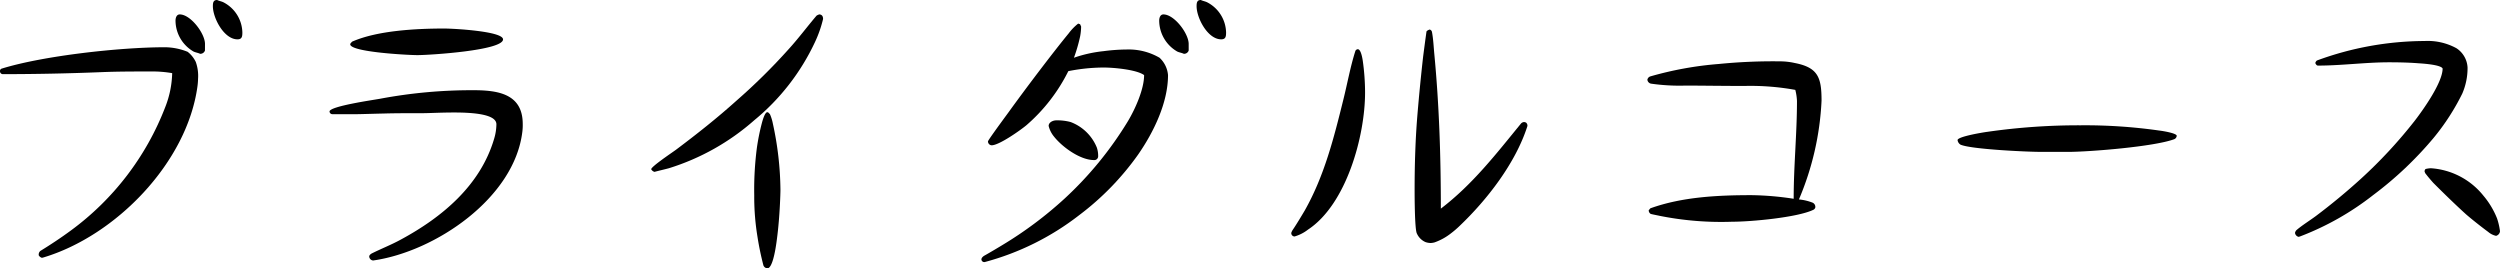 <svg xmlns="http://www.w3.org/2000/svg" width="330.072" height="35.426" viewBox="0 0 330.072 35.426">
  <g id="_13" data-name="13" transform="translate(-79.71 -174.963)">
    <g id="グループ_574" data-name="グループ 574" transform="translate(79.71 174.962)">
      <g id="グループ_573" data-name="グループ 573" transform="translate(0)">
        <g id="グループ_572" data-name="グループ 572" transform="translate(0 0)">
          <path id="パス_310" data-name="パス 310" d="M32.589-16.285a.643.643,0,0,1-.645.436c-.263-.131-.609-.173-.866-.3A4.745,4.745,0,0,1,28.7-20.225c0-.346.125-.824.561-.824,1.427,0,3.331,2.513,3.331,3.9Zm1.606-6.668c.257.131.561.173.824.3a4.6,4.6,0,0,1,2.507,3.982c0,.519-.042.913-.645.913-1.779,0-3.248-2.818-3.248-4.376C33.634-22.565,33.676-22.953,34.195-22.953ZM11.067,11.087a.67.67,0,0,1-.43-.346V10.61a.661.661,0,0,1,.215-.43c1.343-.824,2.728-1.737,4.071-2.728A36.447,36.447,0,0,0,27.353-8.834a13,13,0,0,0,.907-4.46,15.3,15.3,0,0,0-2.86-.221c-2.161,0-4.328,0-6.537.09q-6.5.26-12.991.263a.38.38,0,0,1-.346-.394.326.326,0,0,1,.257-.346c5.457-1.689,15.593-2.812,21.522-2.812a8.2,8.2,0,0,1,2.991.6,3.728,3.728,0,0,1,1.081,1.343,5.45,5.45,0,0,1,.3,2.209,8.7,8.7,0,0,1-.084,1.039C30.213-1.473,20.81,8.186,11.241,11.046Zm0,0" transform="translate(-5.527 22.953)"/>
        </g>
      </g>
    </g>
    <g id="グループ_577" data-name="グループ 577" transform="translate(123.218 178.729)">
      <g id="グループ_576" data-name="グループ 576" transform="translate(0)">
        <g id="グループ_575" data-name="グループ 575" transform="translate(0 0)">
          <path id="パス_311" data-name="パス 311" d="M8.653-18.757c3.337-1.469,8.447-1.731,12.173-1.731,1.122,0,7.749.346,7.749,1.433,0,1.469-9.743,2.078-11.3,2.078-1.17,0-8.877-.394-8.877-1.433,0-.042.042-.084.042-.125Zm2.728,28.888a.553.553,0,0,1-.472-.519c0-.173.173-.3.3-.388,1.3-.651,2.645-1.17,3.9-1.863C20.563,4.412,25.59.215,27.4-5.934a6.834,6.834,0,0,0,.3-1.91c0-1.3-2.9-1.558-5.588-1.558-1.731,0-3.331.09-4.066.09-1.779,0-3.552,0-5.068.042-1.821.042-3.248.09-3.683.09H6.014a.373.373,0,0,1-.346-.352c0-.693,5.713-1.51,6.668-1.684a65.544,65.544,0,0,1,12.34-1.128c3.3,0,6.5.519,6.5,4.46a6.97,6.97,0,0,1-.048,1C30.091,1.9,19.614,8.961,11.471,10.131Zm0,0" transform="translate(-5.668 20.488)"/>
        </g>
      </g>
    </g>
    <g id="グループ_580" data-name="グループ 580" transform="translate(165.687 176.867)">
      <g id="グループ_579" data-name="グループ 579" transform="translate(0)">
        <g id="グループ_578" data-name="グループ 578" transform="translate(0 0)">
          <path id="パス_312" data-name="パス 312" d="M5.565-.92a.7.7,0,0,1-.436-.346c0-.346,2.645-2.119,3.248-2.555,2.77-2.078,5.457-4.2,8.012-6.5a78.742,78.742,0,0,0,6.889-6.8c1.3-1.427,2.424-2.943,3.677-4.418a1.15,1.15,0,0,1,.388-.173c.346.042.478.263.478.609a15.668,15.668,0,0,1-1.081,3.075,29.524,29.524,0,0,1-8.012,10.3A30.858,30.858,0,0,1,7.469-1.4C6.818-1.224,6.209-1.093,5.565-.92ZM20.806-8.537a5.778,5.778,0,0,1,.388,1.254,42.473,42.473,0,0,1,1,8.746c0,.436-.084,3.51-.43,6.2-.263,2.209-.693,4.155-1.3,4.155a.623.623,0,0,1-.519-.388,38.236,38.236,0,0,1-.782-3.767,32.4,32.4,0,0,1-.43-5.457,43.065,43.065,0,0,1,.346-6.28,29.028,29.028,0,0,1,.651-3.248c.215-.824.478-1.475.734-1.475.042,0,.09.042.131.042Zm0,0" transform="translate(-5.129 21.707)"/>
        </g>
      </g>
    </g>
    <g id="グループ_583" data-name="グループ 583" transform="translate(209.285 174.962)">
      <g id="グループ_582" data-name="グループ 582">
        <g id="グループ_581" data-name="グループ 581" transform="translate(0 0)">
          <path id="パス_313" data-name="パス 313" d="M5.674,11.649a.372.372,0,0,1-.346-.346c0-.131.084-.3.346-.478C6.45,10.395,7.752,9.613,8.1,9.4a51.077,51.077,0,0,0,8.227-6.149A47.218,47.218,0,0,0,24.683-6.972c.955-1.606,2.125-4.2,2.125-6.065-1-.734-4.071-1-5.325-1a24.367,24.367,0,0,0-4.68.478,22.934,22.934,0,0,1-5.54,7.146c-.782.651-3.594,2.645-4.591,2.645a.517.517,0,0,1-.478-.519c.042-.173,1.17-1.737,2.728-3.857,2.466-3.421,6.065-8.143,7.922-10.394a6.91,6.91,0,0,1,1.26-1.3l.257.09.131.3a7.418,7.418,0,0,1-.131,1.3,20.853,20.853,0,0,1-.818,2.818,17.362,17.362,0,0,1,3.892-.866,24.952,24.952,0,0,1,3.122-.221,8.091,8.091,0,0,1,4.286,1.087,3.524,3.524,0,0,1,1.122,2.292c0,3.642-1.9,7.54-3.94,10.483a36.1,36.1,0,0,1-7.791,8.012A35.069,35.069,0,0,1,5.758,11.649Zm27.02-27.933a.643.643,0,0,1-.645.436c-.263-.131-.609-.173-.866-.3A4.745,4.745,0,0,1,28.8-20.225c0-.346.125-.824.561-.824,1.427,0,3.331,2.513,3.331,3.9ZM34.3-22.953c.257.131.561.173.824.3a4.6,4.6,0,0,1,2.507,3.982c0,.519-.042.913-.645.913-1.779,0-3.248-2.818-3.248-4.376C33.739-22.565,33.781-22.953,34.3-22.953ZM20.181-1.82c-1.821,0-4.2-1.731-5.283-3.116a3.524,3.524,0,0,1-.693-1.385c0-.478.561-.74,1-.74a6.75,6.75,0,0,1,1.9.221,6.02,6.02,0,0,1,3.463,3.373,3.453,3.453,0,0,1,.173,1.17A.5.5,0,0,1,20.181-1.82Zm0,0" transform="translate(-5.328 22.953)"/>
        </g>
      </g>
    </g>
    <g id="グループ_586" data-name="グループ 586" transform="translate(250.196 178.861)">
      <g id="グループ_585" data-name="グループ 585" transform="translate(0)">
        <g id="グループ_584" data-name="グループ 584" transform="translate(0 0)">
          <path id="パス_314" data-name="パス 314" d="M13.512-12.086c0,5.761-2.466,14.764-7.534,18.1A5.3,5.3,0,0,1,4.2,6.922a.442.442,0,0,1-.43-.472,1.62,1.62,0,0,1,.215-.436c.478-.693,1.3-2.078,1.558-2.513C8.14-1.09,9.4-6.11,10.653-11.179c.519-2.078.913-4.286,1.558-6.322a.373.373,0,0,1,.346-.3c.3,0,.519.651.651,1.516A30.183,30.183,0,0,1,13.512-12.086ZM23.518,3.245c4.2-3.206,7.271-7.188,10.567-11.217a.59.59,0,0,1,.43-.215.616.616,0,0,1,.263.084.552.552,0,0,1,.173.346.582.582,0,0,1-.042.215c-1.564,4.812-5.283,9.618-8.925,13.08a12.558,12.558,0,0,1-1.17,1A7.6,7.6,0,0,1,22.694,7.7a2.243,2.243,0,0,1-.519.084,2.214,2.214,0,0,1-.693-.125,2.213,2.213,0,0,1-1.128-1.128c-.3-.519-.3-5.242-.3-5.713,0-3.206.09-6.453.346-9.659.221-2.686.478-5.325.782-8.012.131-1,.3-2.3.436-3.248,0-.131.3-.263.43-.3a.417.417,0,0,1,.3.346c.173.907.215,1.9.3,2.812C23.3-10.445,23.518-3.6,23.518,3.245Zm0,0" transform="translate(-3.77 20.402)"/>
        </g>
      </g>
    </g>
    <g id="グループ_589" data-name="グループ 589" transform="translate(297.214 183.064)">
      <g id="グループ_588" data-name="グループ 588" transform="translate(0)">
        <g id="グループ_587" data-name="グループ 587" transform="translate(0 0)">
          <path id="パス_315" data-name="パス 315" d="M26.212.58a6.535,6.535,0,0,1,1.821.43.622.622,0,0,1,.346.609.478.478,0,0,1-.3.346c-2.119,1-8.185,1.558-10.7,1.558a41.41,41.41,0,0,1-9.57-.782c-.173-.042-1.081-.215-1.17-.257a.546.546,0,0,1-.257-.478L6.6,1.75C10.8.234,15.562.013,19.98.013A39.869,39.869,0,0,1,25.52.49V.448c0-4.286.436-8.573.436-12.865a7.226,7.226,0,0,0-.221-1.469,33.171,33.171,0,0,0-6.71-.519c-2.818,0-5.761-.048-7.8-.048a26.469,26.469,0,0,1-4.549-.257.6.6,0,0,1-.472-.519.573.573,0,0,1,.388-.436,45.491,45.491,0,0,1,9.05-1.642,72.426,72.426,0,0,1,8.143-.346,9.006,9.006,0,0,1,1.863.215c3.116.6,3.552,1.946,3.552,4.979A37.67,37.67,0,0,1,26.212.58Zm0,0" transform="translate(-6.207 17.652)"/>
        </g>
      </g>
    </g>
    <g id="グループ_592" data-name="グループ 592" transform="translate(338.167 191.505)">
      <g id="グループ_591" data-name="グループ 591" transform="translate(0)">
        <g id="グループ_590" data-name="グループ 590" transform="translate(0 0)">
          <path id="パス_316" data-name="パス 316" d="M15.678-8.619c-1.863,0-9.271-.346-10.615-.955a.831.831,0,0,1-.388-.6c0-.478,3.51-1.039,3.9-1.087a84.5,84.5,0,0,1,12.34-.866,69.466,69.466,0,0,1,10.394.693c.394.042,2.3.346,2.3.693a.531.531,0,0,1-.3.436c-2.6,1-11.3,1.689-14.077,1.689Zm0,0" transform="translate(-4.676 12.129)"/>
        </g>
      </g>
    </g>
    <g id="グループ_595" data-name="グループ 595" transform="translate(382.714 180.377)">
      <g id="グループ_594" data-name="グループ 594" transform="translate(0)">
        <g id="グループ_593" data-name="グループ 593" transform="translate(0 0)">
          <path id="パス_317" data-name="パス 317" d="M5.974,6.446A.61.61,0,0,1,5.5,5.926a.709.709,0,0,1,.221-.394c.776-.651,1.689-1.212,2.507-1.815Q11.35,1.371,14.2-1.22a62.378,62.378,0,0,0,7.146-7.713c1.128-1.469,3.642-5.021,3.642-6.842-.173-.388-1.648-.6-3.164-.693-1.642-.131-3.379-.131-3.9-.131-3.116,0-6.28.436-9.4.436-.173,0-.3-.215-.346-.346.042-.131.131-.3.263-.346A41.5,41.5,0,0,1,22.606-19.41a7.91,7.91,0,0,1,4.2.949,3.234,3.234,0,0,1,1.475,2.555,8.5,8.5,0,0,1-.693,3.427,30.052,30.052,0,0,1-3.809,5.886A47.376,47.376,0,0,1,15.806.941,36.93,36.93,0,0,1,6.147,6.4ZM22.606-2.175c0-.131.042-.3.173-.346a3.415,3.415,0,0,1,.651-.09,9.694,9.694,0,0,1,6.925,3.6,10.9,10.9,0,0,1,1.821,3.027,8.693,8.693,0,0,1,.388,1.689.7.7,0,0,1-.519.609,2.366,2.366,0,0,1-1.039-.519c-.651-.478-1.994-1.516-2.9-2.3-1.821-1.642-3.94-3.767-4.328-4.155-.436-.478-.824-.955-1.087-1.3Zm0,0" transform="translate(-5.496 19.41)"/>
        </g>
      </g>
    </g>
  </g>
</svg>
